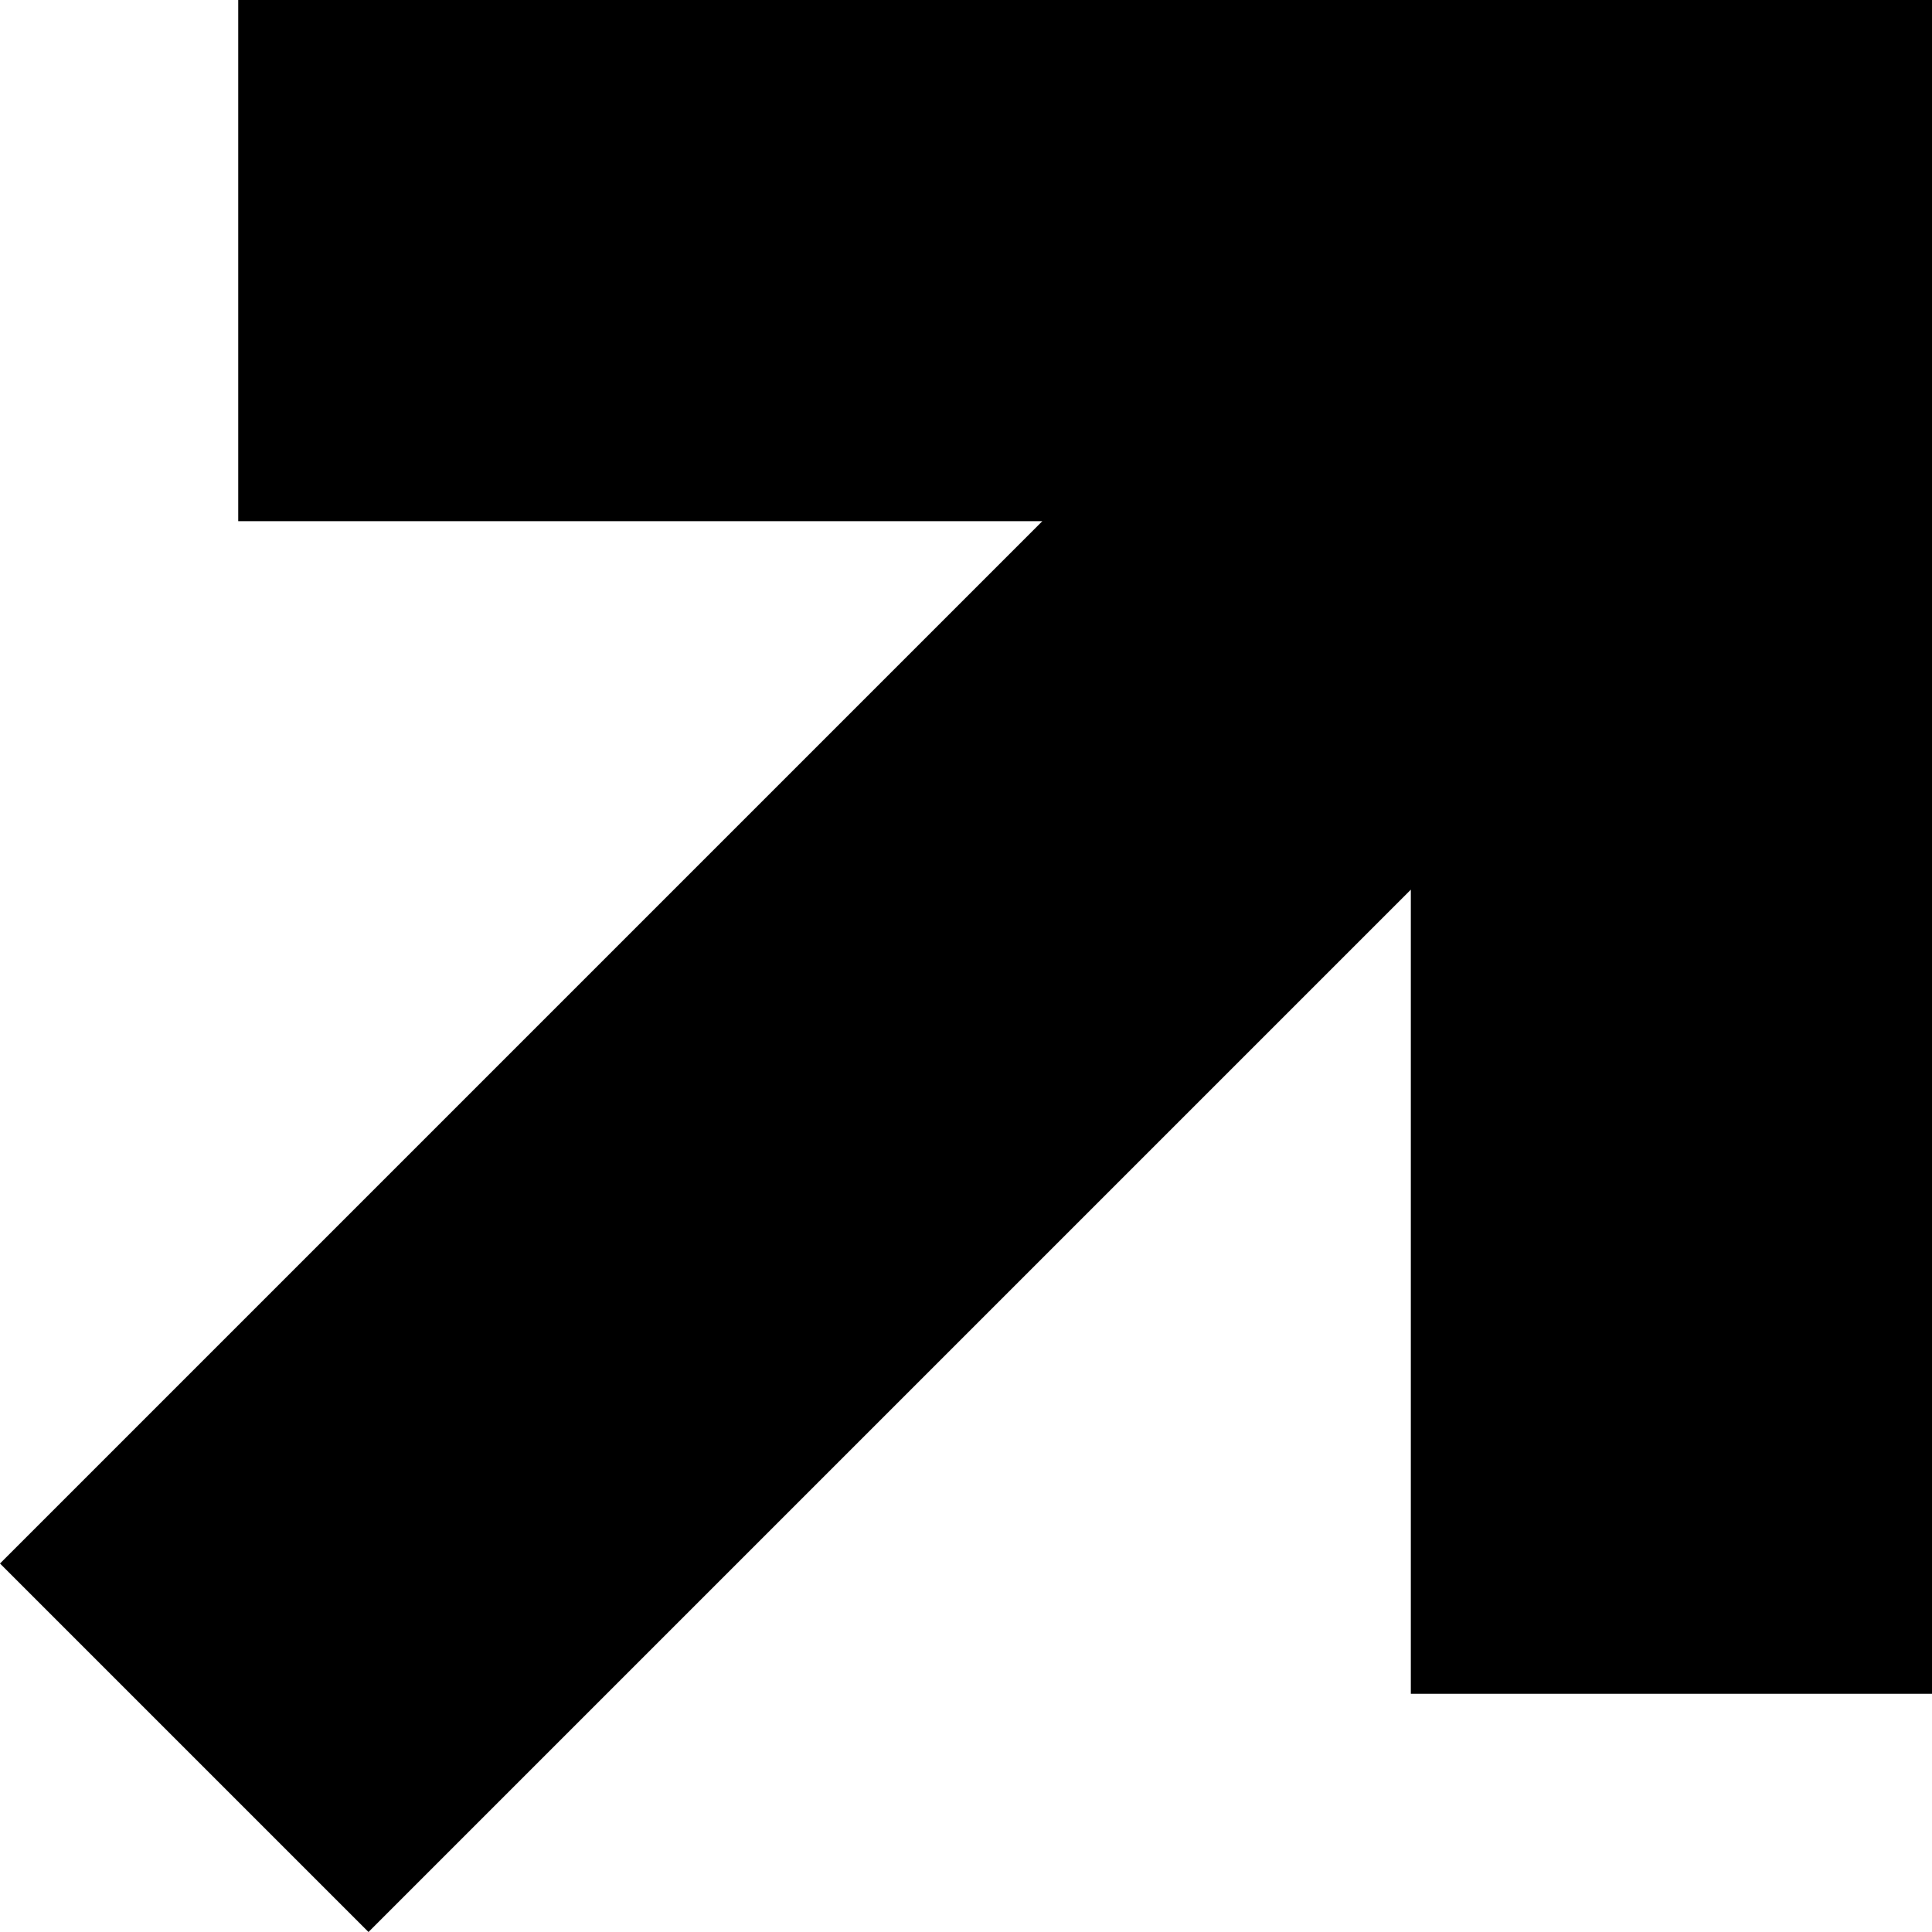 <svg width="49" height="49" viewBox="0 0 49 49" fill="none" xmlns="http://www.w3.org/2000/svg">
<path d="M6.042 3.75552e-06L49 0L49 42.958L35.782 42.958L35.782 22.564L9.346 49L7.24939e-07 39.654L26.436 13.218L6.042 13.218L6.042 3.75552e-06Z" fill="black"/>
</svg>
